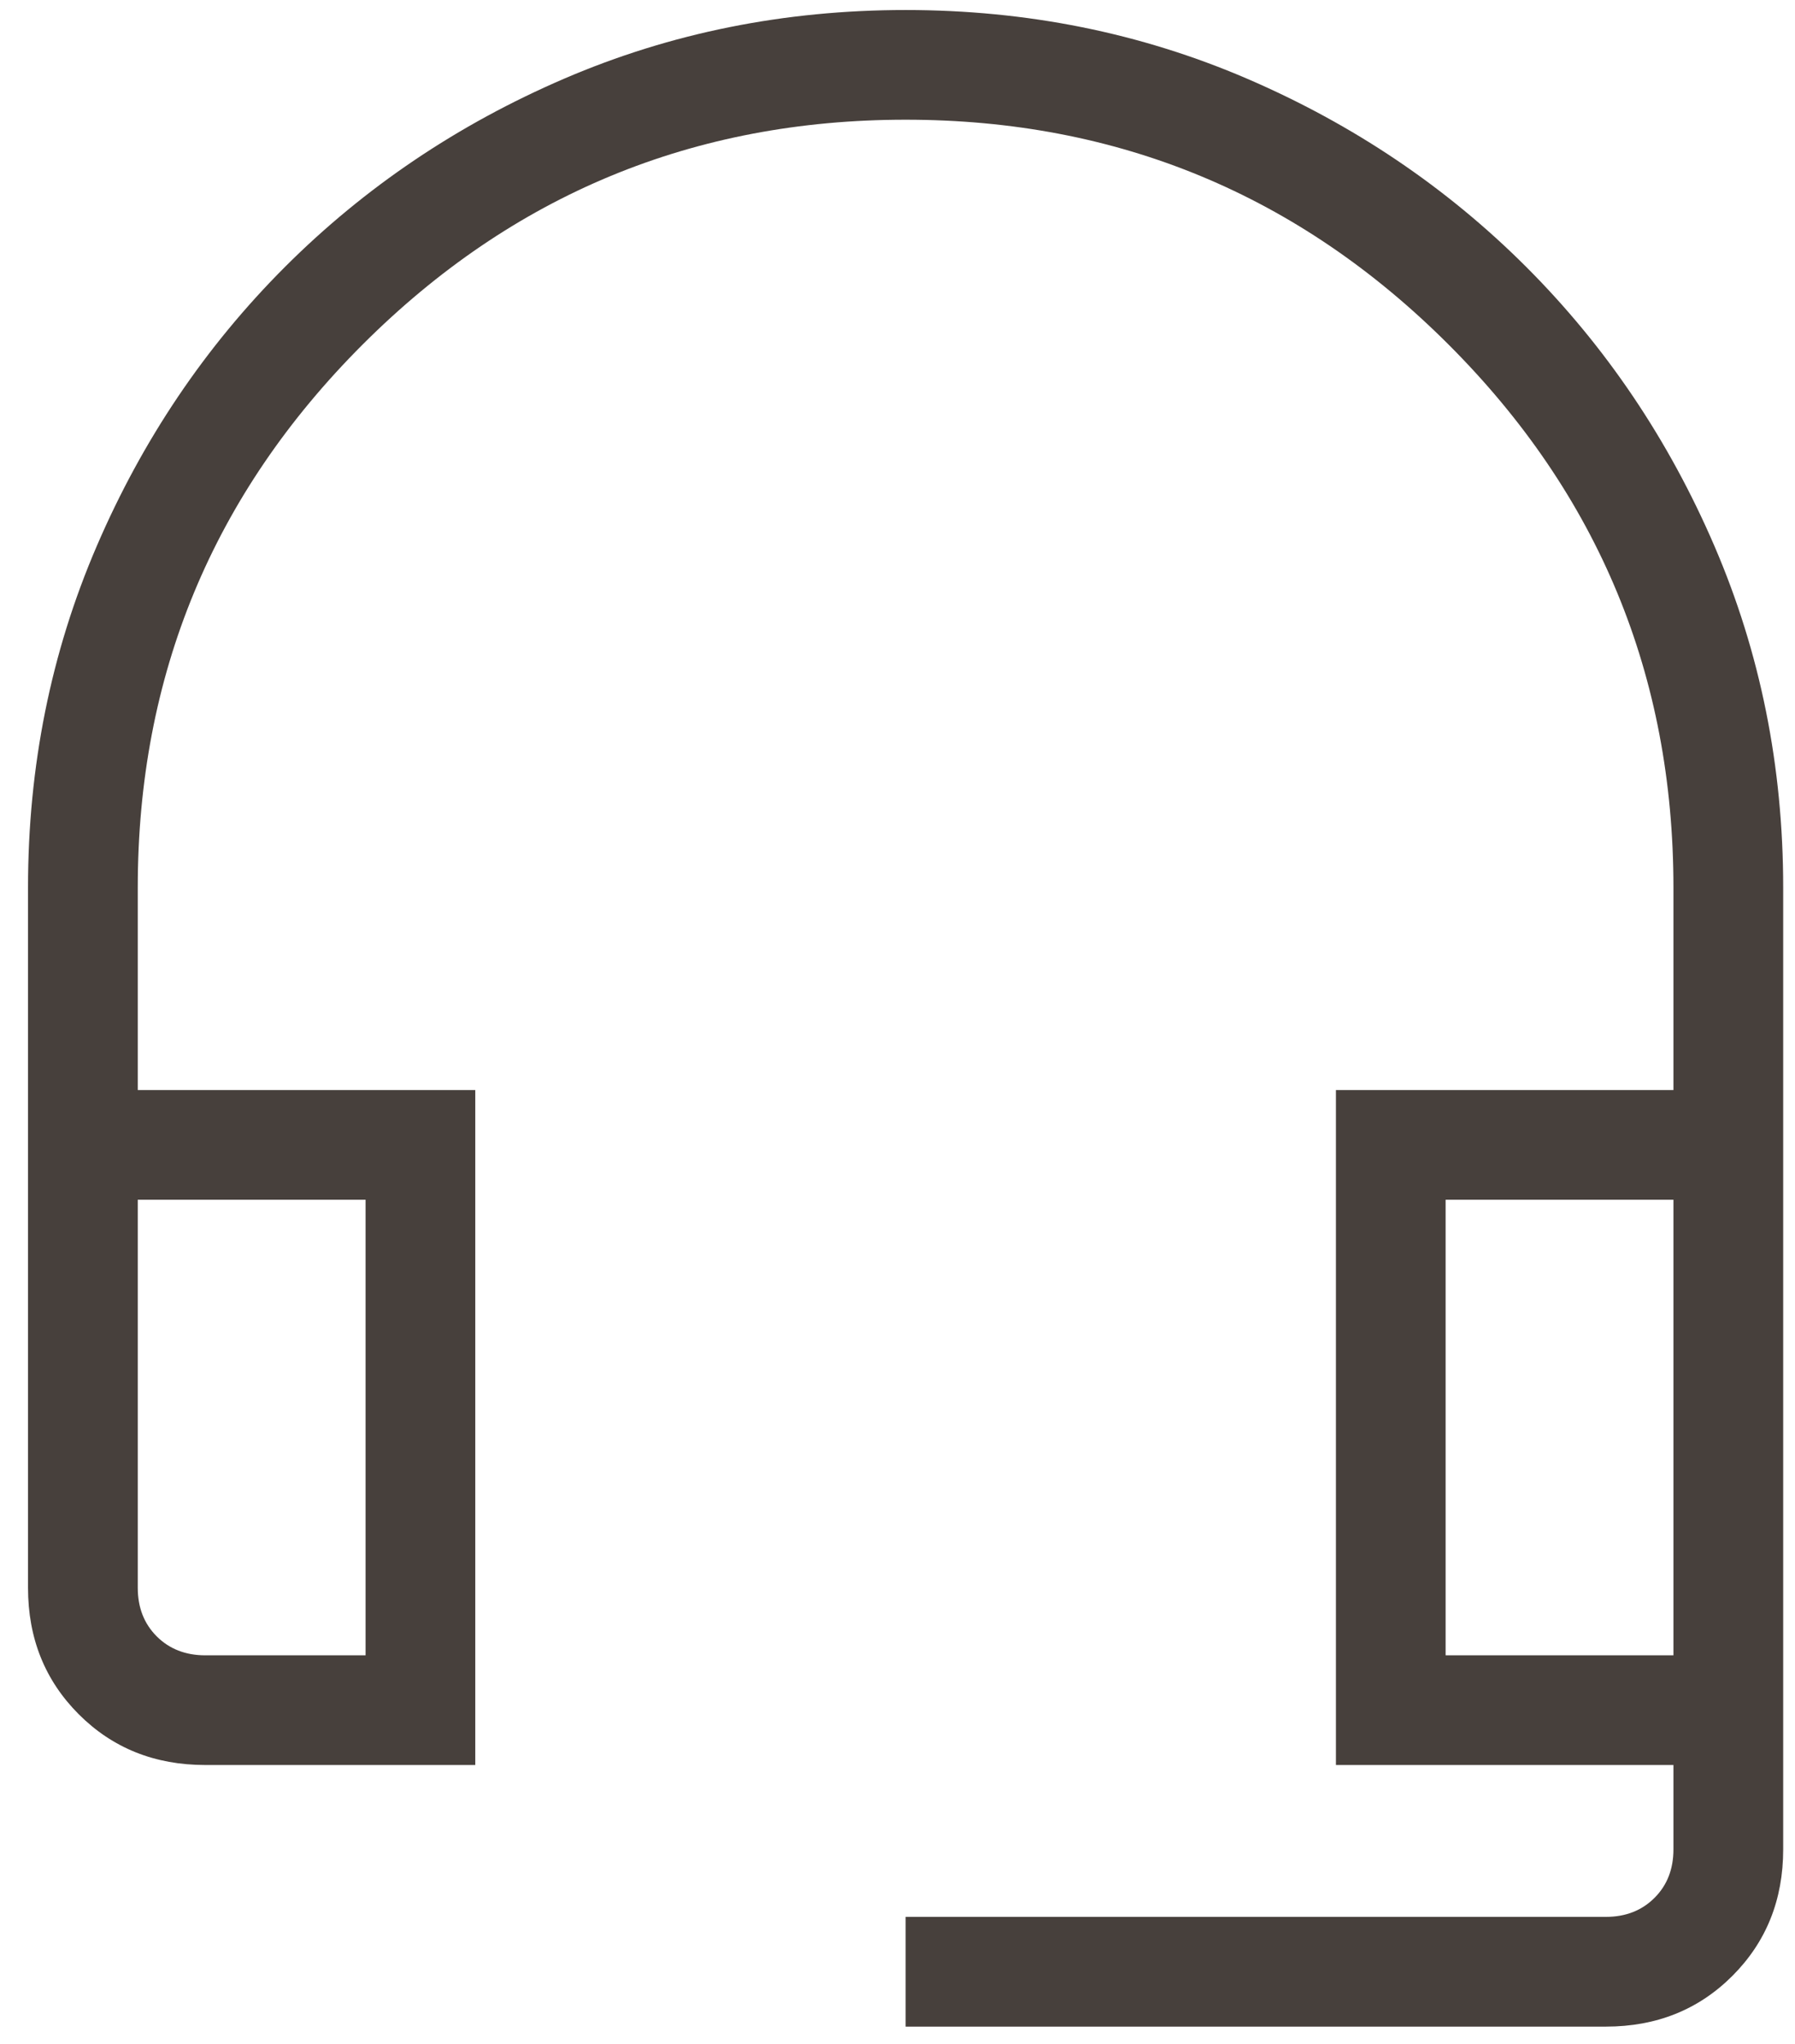 <svg width="36" height="41" viewBox="0 0 36 41" fill="none" xmlns="http://www.w3.org/2000/svg">
<path d="M18.163 40.648V38.447H32.208C32.603 38.447 32.928 38.32 33.182 38.066C33.436 37.813 33.562 37.488 33.562 37.093V35.401H26.793V21.863H33.562V17.801C33.562 13.548 32.059 9.918 29.052 6.911C26.046 3.905 22.416 2.401 18.163 2.401C13.909 2.401 10.279 3.905 7.272 6.911C4.266 9.918 2.763 13.548 2.763 17.801V21.863H9.532V35.401H4.117C3.104 35.401 2.258 35.062 1.58 34.384C0.902 33.705 0.562 32.86 0.562 31.847V17.801C0.562 15.37 1.022 13.087 1.94 10.954C2.858 8.82 4.116 6.954 5.715 5.354C7.315 3.755 9.181 2.497 11.315 1.578C13.449 0.66 15.731 0.201 18.163 0.201C20.594 0.201 22.876 0.66 25.01 1.578C27.144 2.497 29.01 3.755 30.61 5.354C32.209 6.954 33.467 8.82 34.385 10.954C35.303 13.087 35.763 15.37 35.763 17.801V37.093C35.763 38.106 35.423 38.951 34.745 39.63C34.067 40.308 33.221 40.648 32.208 40.648H18.163ZM4.117 33.201H7.332V24.063H2.763V31.847C2.763 32.242 2.889 32.566 3.143 32.821C3.397 33.074 3.722 33.201 4.117 33.201ZM28.993 33.201H33.562V24.063H28.993V33.201Z" fill="#19110C" fill-opacity="0.8"/>
</svg>

